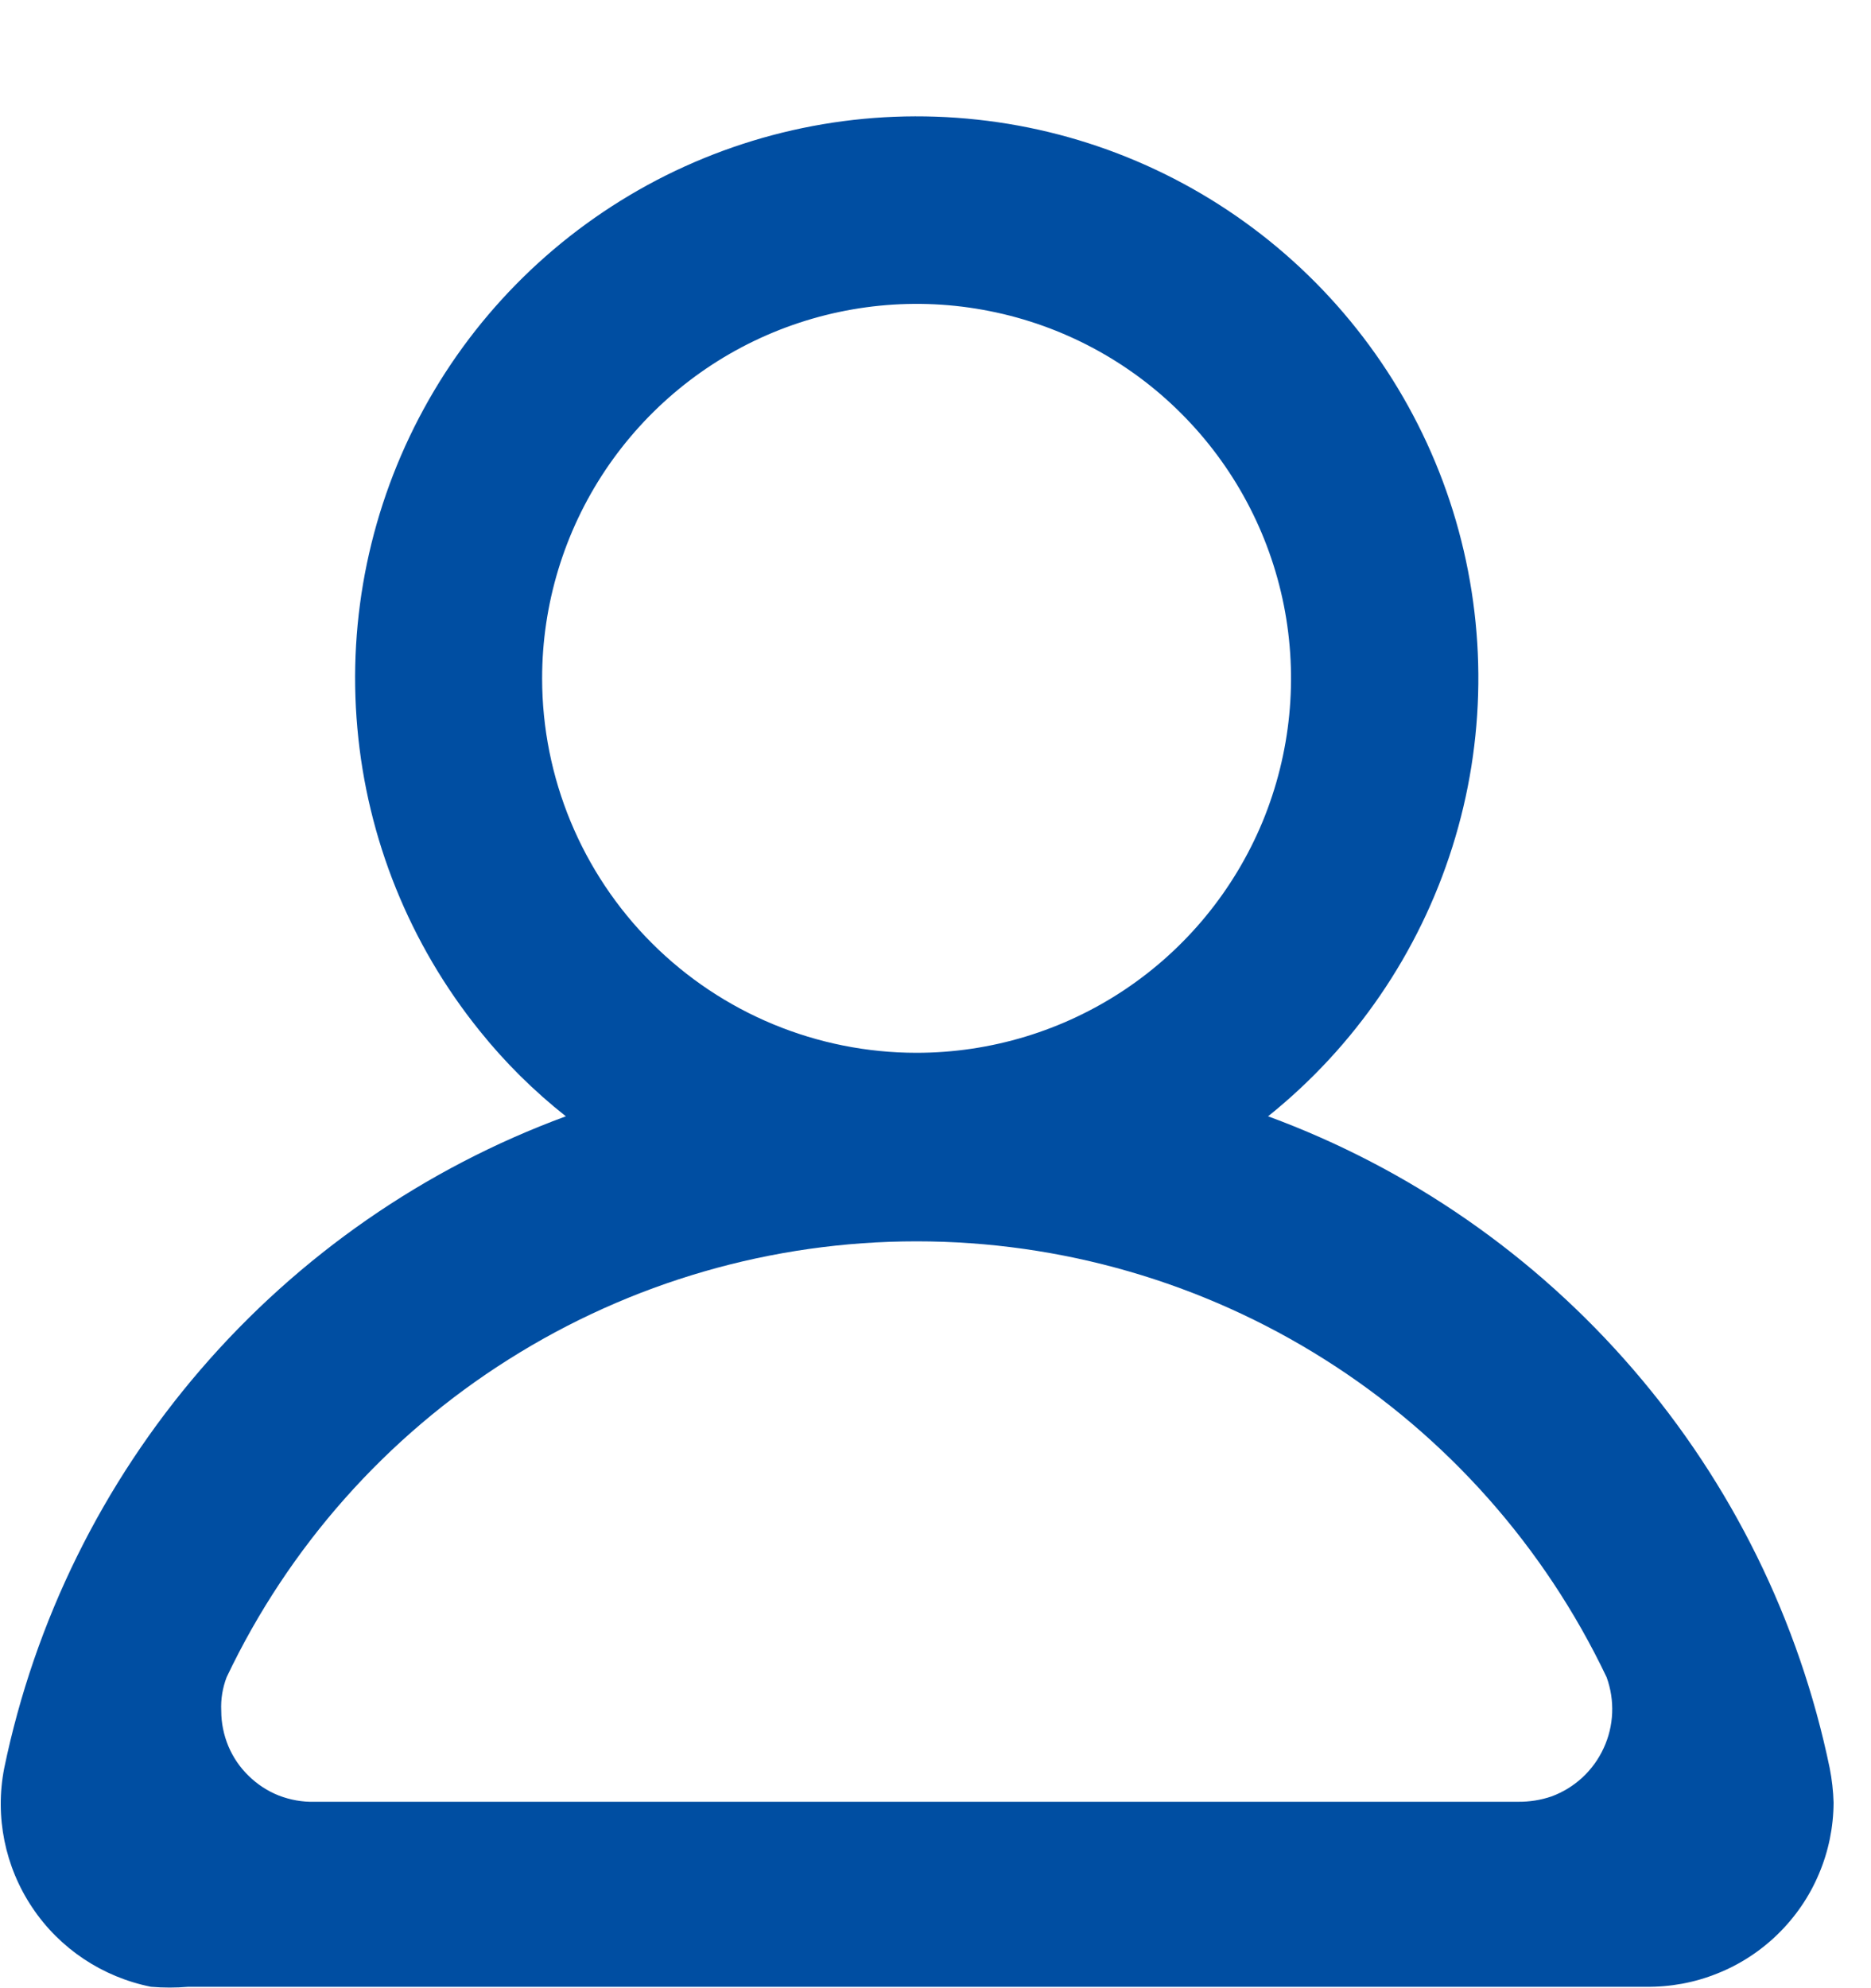 <?xml version="1.0" encoding="utf-8"?>
<svg xmlns="http://www.w3.org/2000/svg" width="16" height="17" viewBox="0 0 16 17" fill="none">
<path d="M15.647 15.119C15.386 13.858 14.808 12.685 13.967 11.71C13.127 10.735 12.052 9.989 10.844 9.545C11.586 8.95 12.134 8.149 12.42 7.242C12.706 6.336 12.716 5.365 12.45 4.452C12.184 3.54 11.653 2.727 10.924 2.116C10.196 1.506 9.303 1.125 8.358 1.023C7.413 0.92 6.459 1.1 5.616 1.54C4.774 1.98 4.08 2.66 3.625 3.494C3.169 4.329 2.971 5.279 3.056 6.226C3.14 7.172 3.504 8.073 4.101 8.813C4.318 9.084 4.566 9.329 4.839 9.545C3.631 9.989 2.556 10.735 1.716 11.71C0.876 12.685 0.297 13.858 0.036 15.119C-0.045 15.533 0.042 15.962 0.277 16.312C0.512 16.663 0.877 16.905 1.291 16.988C1.397 16.997 1.504 16.997 1.611 16.988H14.072C14.282 16.991 14.49 16.953 14.684 16.875C14.879 16.798 15.056 16.682 15.205 16.536C15.355 16.389 15.474 16.215 15.555 16.022C15.637 15.829 15.679 15.622 15.68 15.413C15.677 15.314 15.666 15.216 15.647 15.119ZM4.636 5.8C4.636 5.167 4.824 4.548 5.176 4.021C5.528 3.495 6.028 3.084 6.613 2.842C7.198 2.6 7.842 2.536 8.463 2.66C9.084 2.783 9.655 3.088 10.102 3.536C10.55 3.984 10.855 4.554 10.979 5.176C11.102 5.797 11.039 6.44 10.797 7.026C10.554 7.611 10.144 8.111 9.617 8.463C9.091 8.814 8.472 9.002 7.838 9.002C6.989 9.002 6.175 8.665 5.574 8.064C4.974 7.464 4.636 6.649 4.636 5.8ZM12.981 15.406H2.689C2.585 15.409 2.482 15.39 2.385 15.353C2.289 15.315 2.201 15.258 2.127 15.185C2.052 15.113 1.993 15.026 1.953 14.931C1.913 14.835 1.892 14.732 1.892 14.629C1.887 14.53 1.903 14.433 1.938 14.341C2.468 13.226 3.304 12.283 4.349 11.624C5.393 10.964 6.603 10.614 7.838 10.614C9.074 10.614 10.284 10.964 11.328 11.624C12.372 12.283 13.208 13.226 13.739 14.341C13.811 14.539 13.802 14.757 13.714 14.947C13.626 15.139 13.466 15.287 13.269 15.36C13.176 15.392 13.079 15.407 12.981 15.406Z" fill="#004EA2"/>
</svg>